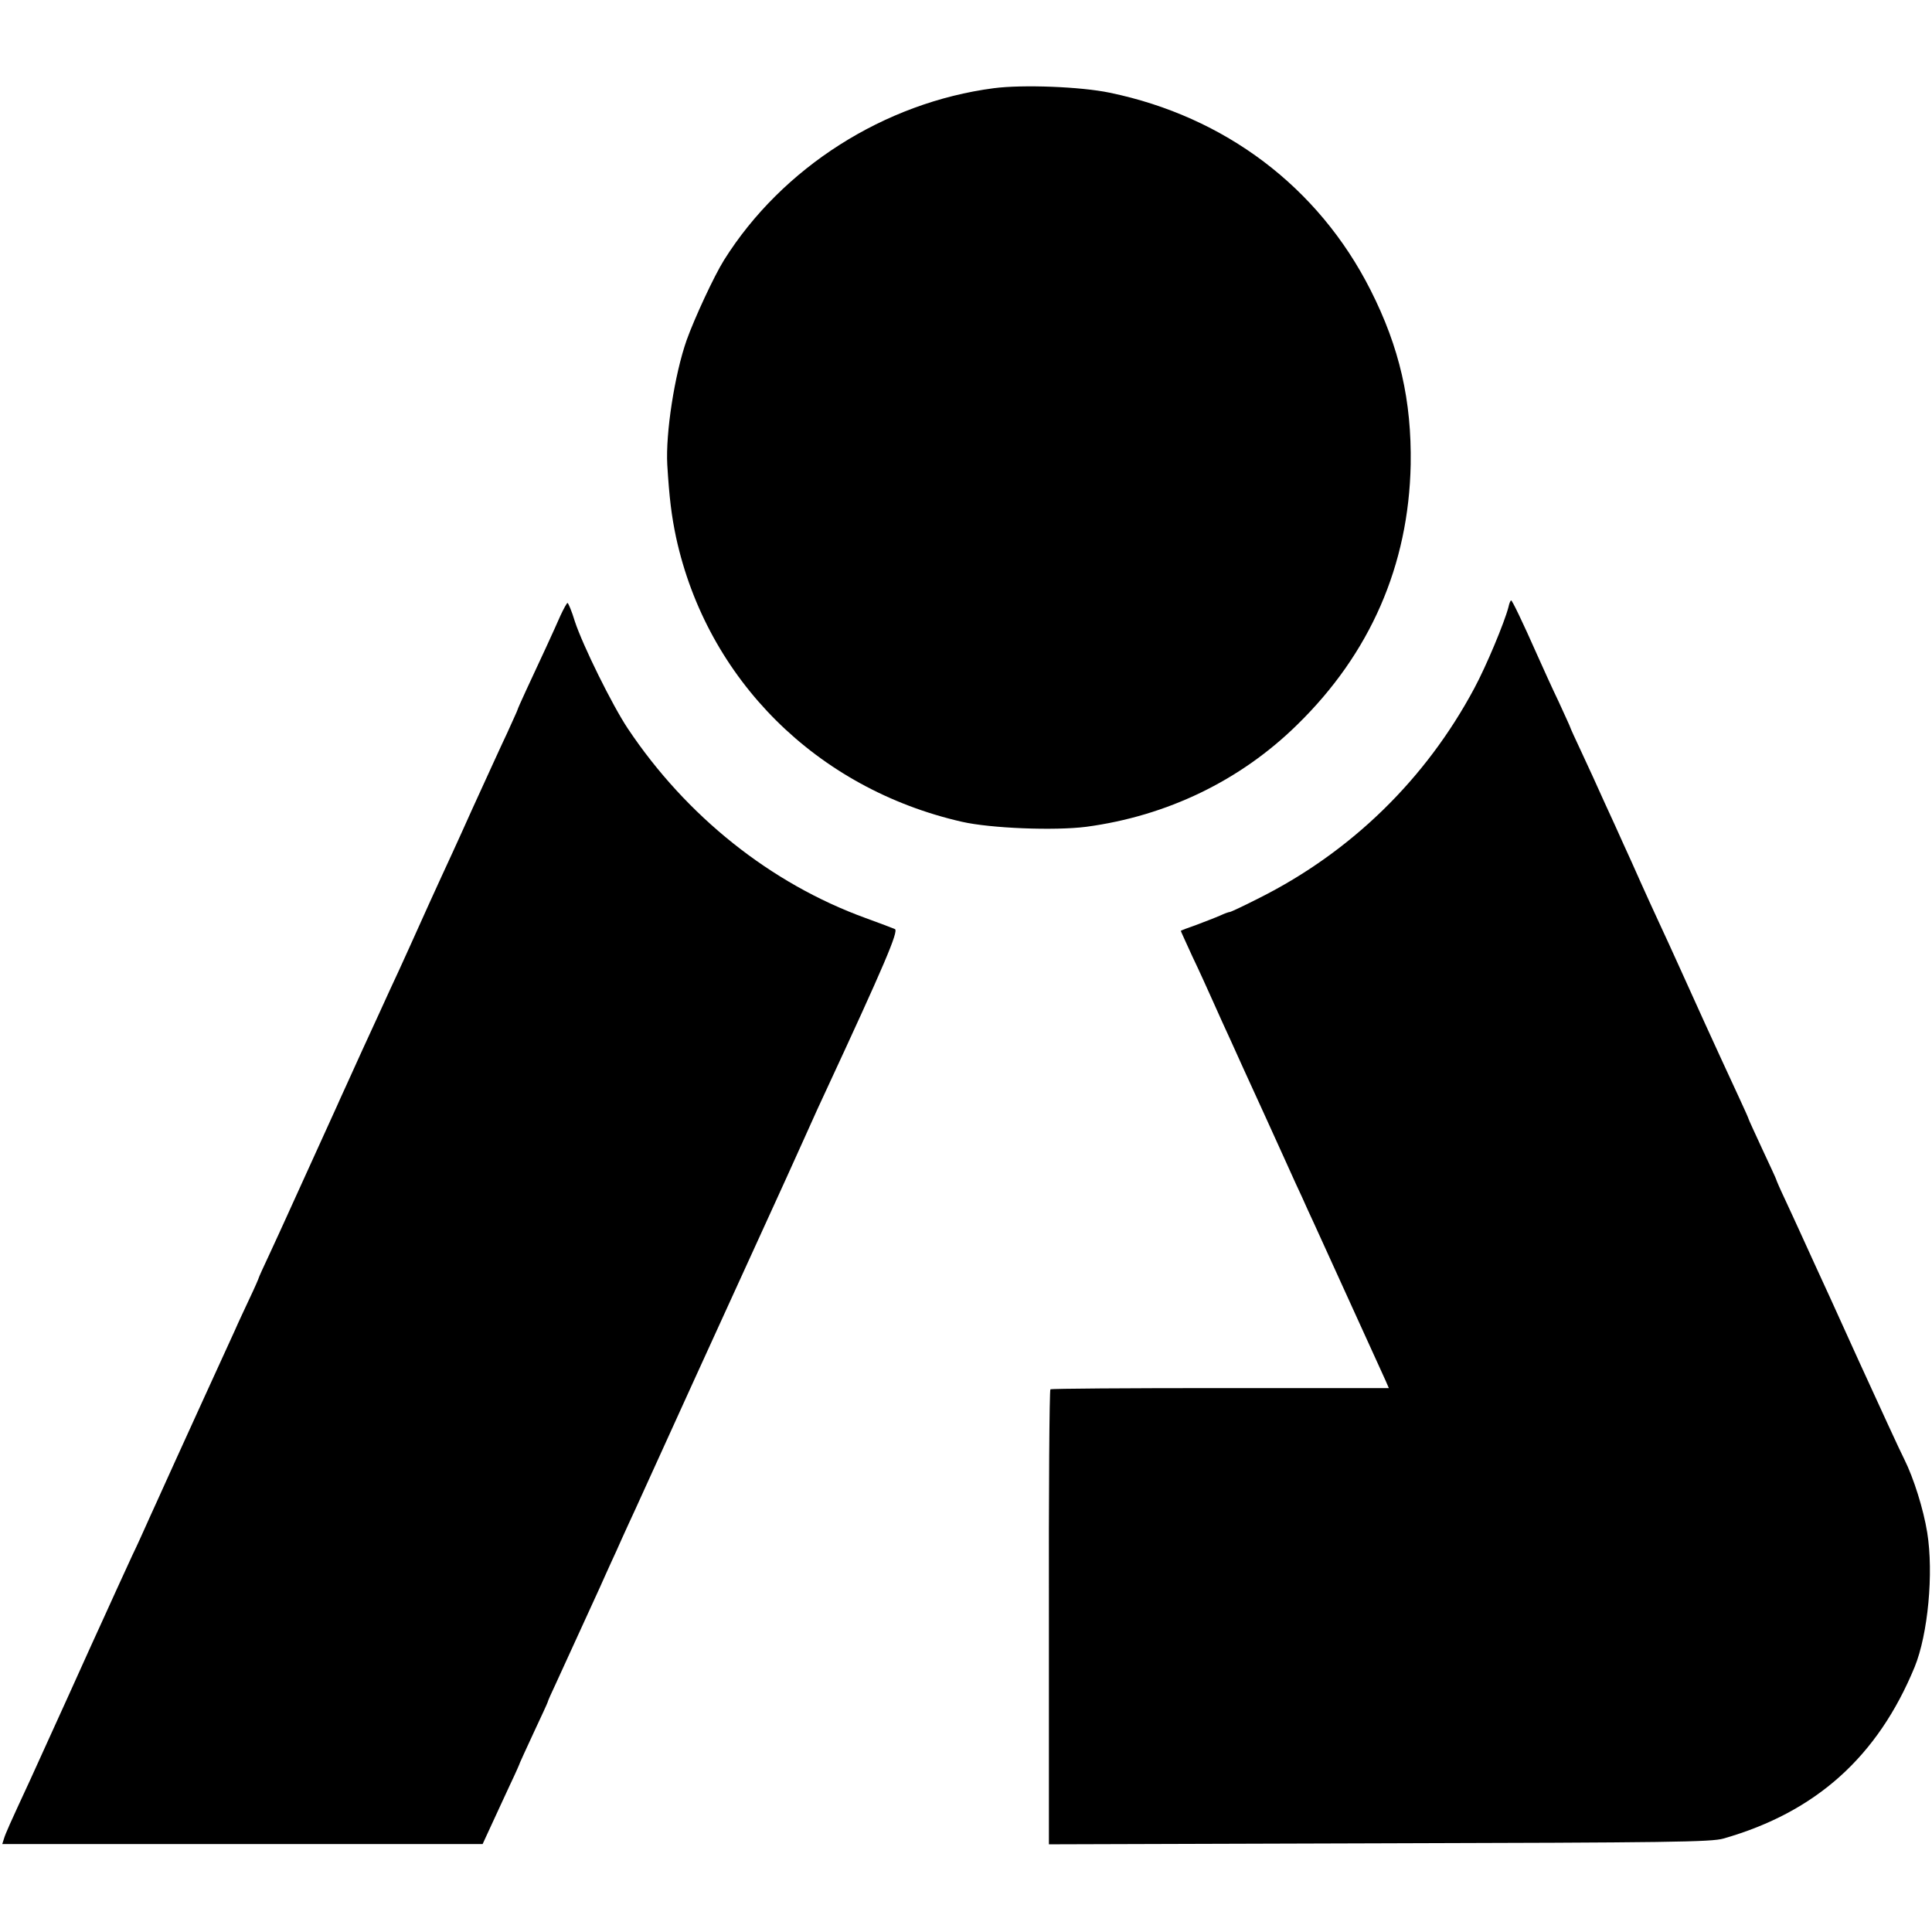 <?xml version="1.0" standalone="no"?>
<!DOCTYPE svg PUBLIC "-//W3C//DTD SVG 20010904//EN"
 "http://www.w3.org/TR/2001/REC-SVG-20010904/DTD/svg10.dtd">
<svg version="1.0" xmlns="http://www.w3.org/2000/svg"
 width="769pt" height="769pt" viewBox="0 0 769 769"
 preserveAspectRatio="xMidYMid meet">
<g transform="translate(0,769) scale(0.1,-0.1)"
fill="#000000" stroke="none">
<path d="M3956 7339 c-436 -57 -843 -316 -1074 -684 -40 -64 -117 -230 -149
-319 -48 -137 -84 -370 -77 -496 8 -132 17 -204 35 -289 123 -565 559 -1000
1138 -1132 114 -26 368 -36 494 -20 322 43 614 184 840 406 291 284 444 635
452 1036 4 254 -44 466 -160 695 -207 409 -579 690 -1038 785 -115 24 -346 33
-461 18z"/>
<path d="M6004 5273 c-16 -61 -88 -234 -136 -323 -193 -361 -489 -650 -855
-834 -61 -31 -114 -56 -118 -56 -4 0 -21 -6 -38 -14 -18 -8 -60 -24 -94 -37
-35 -12 -63 -23 -63 -24 0 -2 21 -47 46 -102 26 -54 63 -136 84 -183 21 -47
51 -114 68 -150 16 -36 75 -166 132 -290 56 -124 114 -250 127 -280 14 -30 36
-77 48 -105 13 -27 37 -81 55 -120 63 -138 242 -531 255 -560 l13 -30 -670 0
c-368 0 -673 -2 -677 -5 -4 -3 -7 -411 -6 -908 l0 -903 1315 4 c1159 3 1322 5
1370 19 368 105 614 326 761 683 53 130 76 373 50 535 -15 93 -54 217 -91 291
-18 35 -98 210 -180 389 -81 179 -162 357 -180 395 -18 39 -43 95 -57 125 -14
30 -40 88 -59 128 -19 40 -34 75 -34 77 0 2 -25 56 -55 120 -30 65 -55 119
-55 121 0 2 -16 38 -36 81 -103 222 -185 403 -239 523 -26 58 -63 138 -82 179
-19 41 -52 113 -73 160 -21 47 -51 115 -68 151 -16 36 -50 111 -76 167 -25 56
-66 146 -91 199 -25 53 -45 97 -45 99 0 2 -21 47 -46 102 -26 54 -63 136 -84
183 -62 140 -101 220 -105 220 -3 0 -8 -12 -11 -27z"/>
<path d="M2230 5238 c-24 -55 -77 -170 -136 -296 -19 -41 -34 -75 -34 -77 0
-2 -19 -43 -41 -92 -23 -48 -86 -187 -141 -307 -54 -121 -110 -242 -123 -270
-26 -57 -56 -122 -125 -276 -26 -58 -61 -134 -78 -170 -16 -36 -66 -144 -110
-240 -43 -96 -90 -197 -102 -225 -23 -51 -159 -350 -200 -440 -12 -27 -42 -92
-66 -144 -24 -51 -44 -95 -44 -97 0 -2 -16 -39 -36 -81 -20 -43 -47 -100 -59
-128 -67 -146 -189 -414 -235 -515 -29 -63 -63 -140 -77 -170 -14 -30 -33 -73
-43 -95 -10 -22 -33 -74 -53 -115 -19 -41 -46 -101 -61 -133 -14 -31 -37 -81
-50 -110 -13 -28 -79 -173 -146 -322 -67 -148 -135 -297 -150 -330 -83 -179
-98 -213 -104 -233 l-7 -22 956 0 956 0 36 78 c19 42 53 114 74 160 22 46 39
85 39 87 0 1 25 55 55 120 30 64 55 118 55 120 0 3 15 37 34 77 41 89 139 303
173 378 13 30 34 75 45 100 12 25 31 68 43 95 13 28 37 82 55 120 18 39 122
268 232 510 257 563 255 559 331 725 14 30 60 132 102 225 42 94 83 184 91
200 233 502 292 640 276 647 -9 4 -62 24 -117 44 -377 137 -713 405 -946 754
-62 93 -179 330 -211 427 -12 40 -26 73 -29 73 -3 0 -16 -24 -29 -52z"/>
</g>
</svg>
